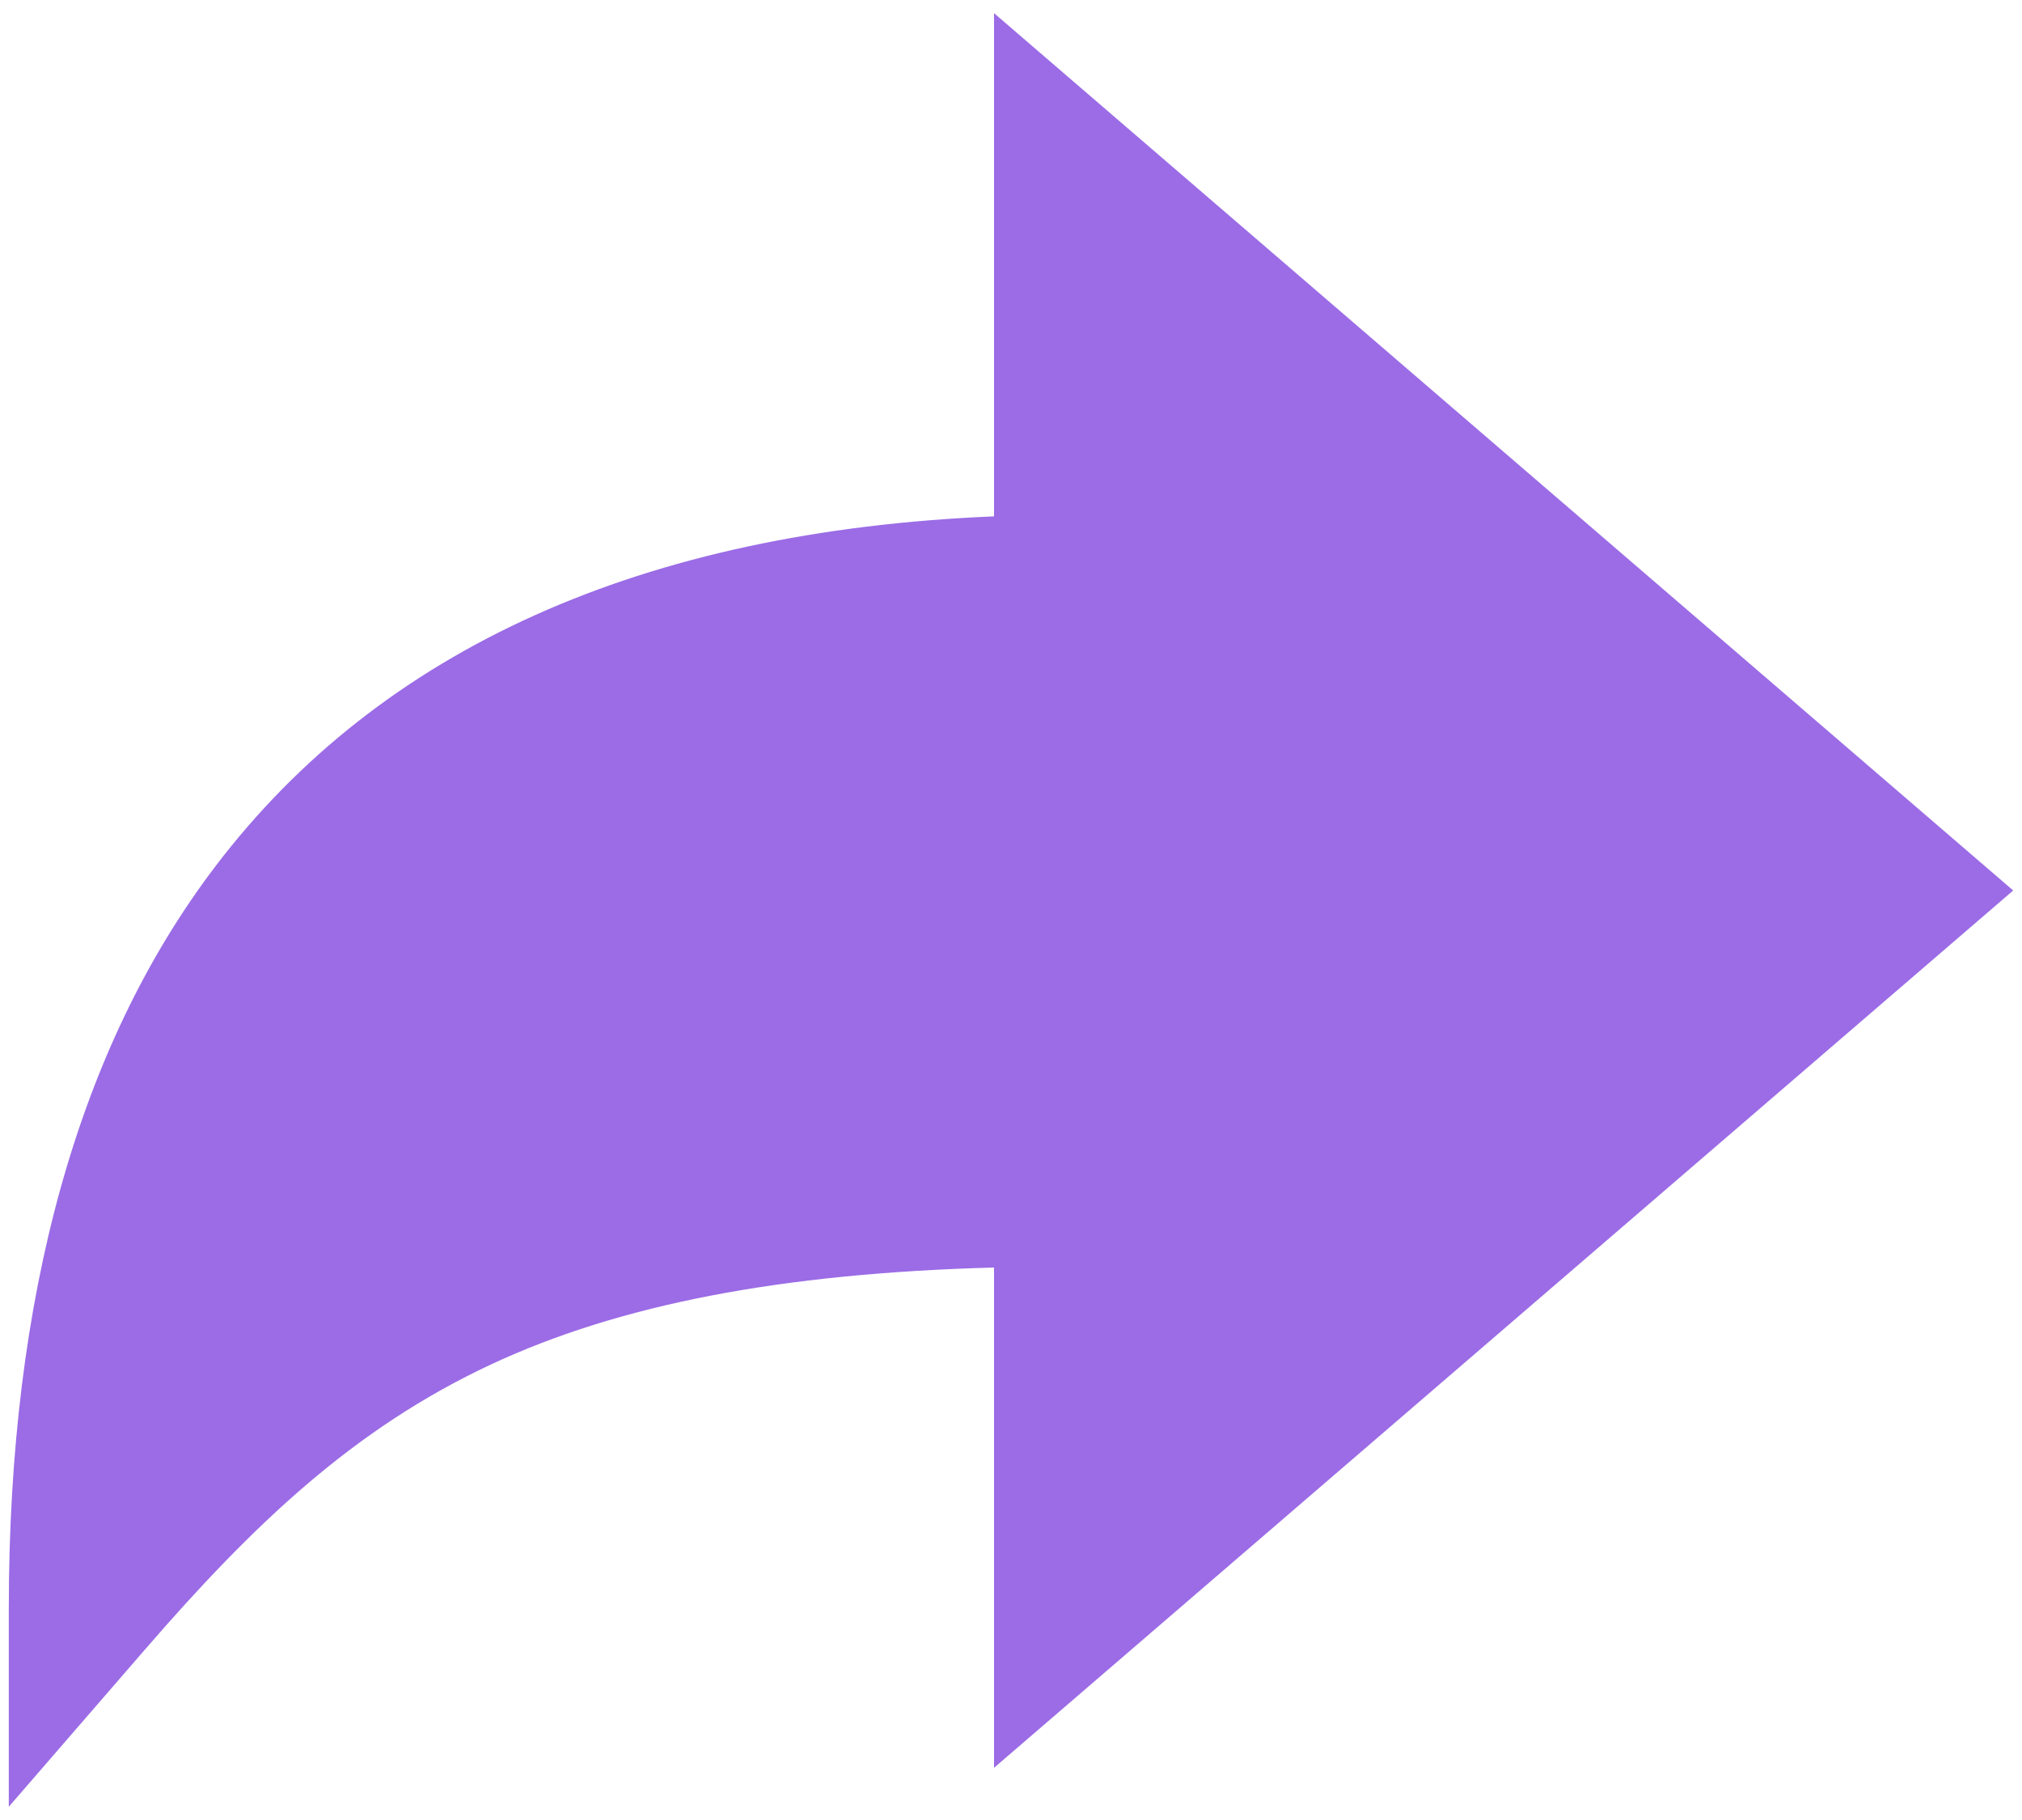 <svg width="20" height="18" viewBox="0 0 20 18" fill="none" xmlns="http://www.w3.org/2000/svg">
<path d="M0.087 15.906C0.087 12.817 0.775 10.35 2.132 8.566C3.77 6.413 6.358 5.251 9.832 5.107V0.13L19.913 8.807L9.832 17.484V12.536C7.723 12.593 6.131 12.901 4.862 13.492C3.492 14.131 2.498 15.085 1.427 16.322L0.087 17.869V15.906Z" fill="#9B6CE6"/>
</svg>
